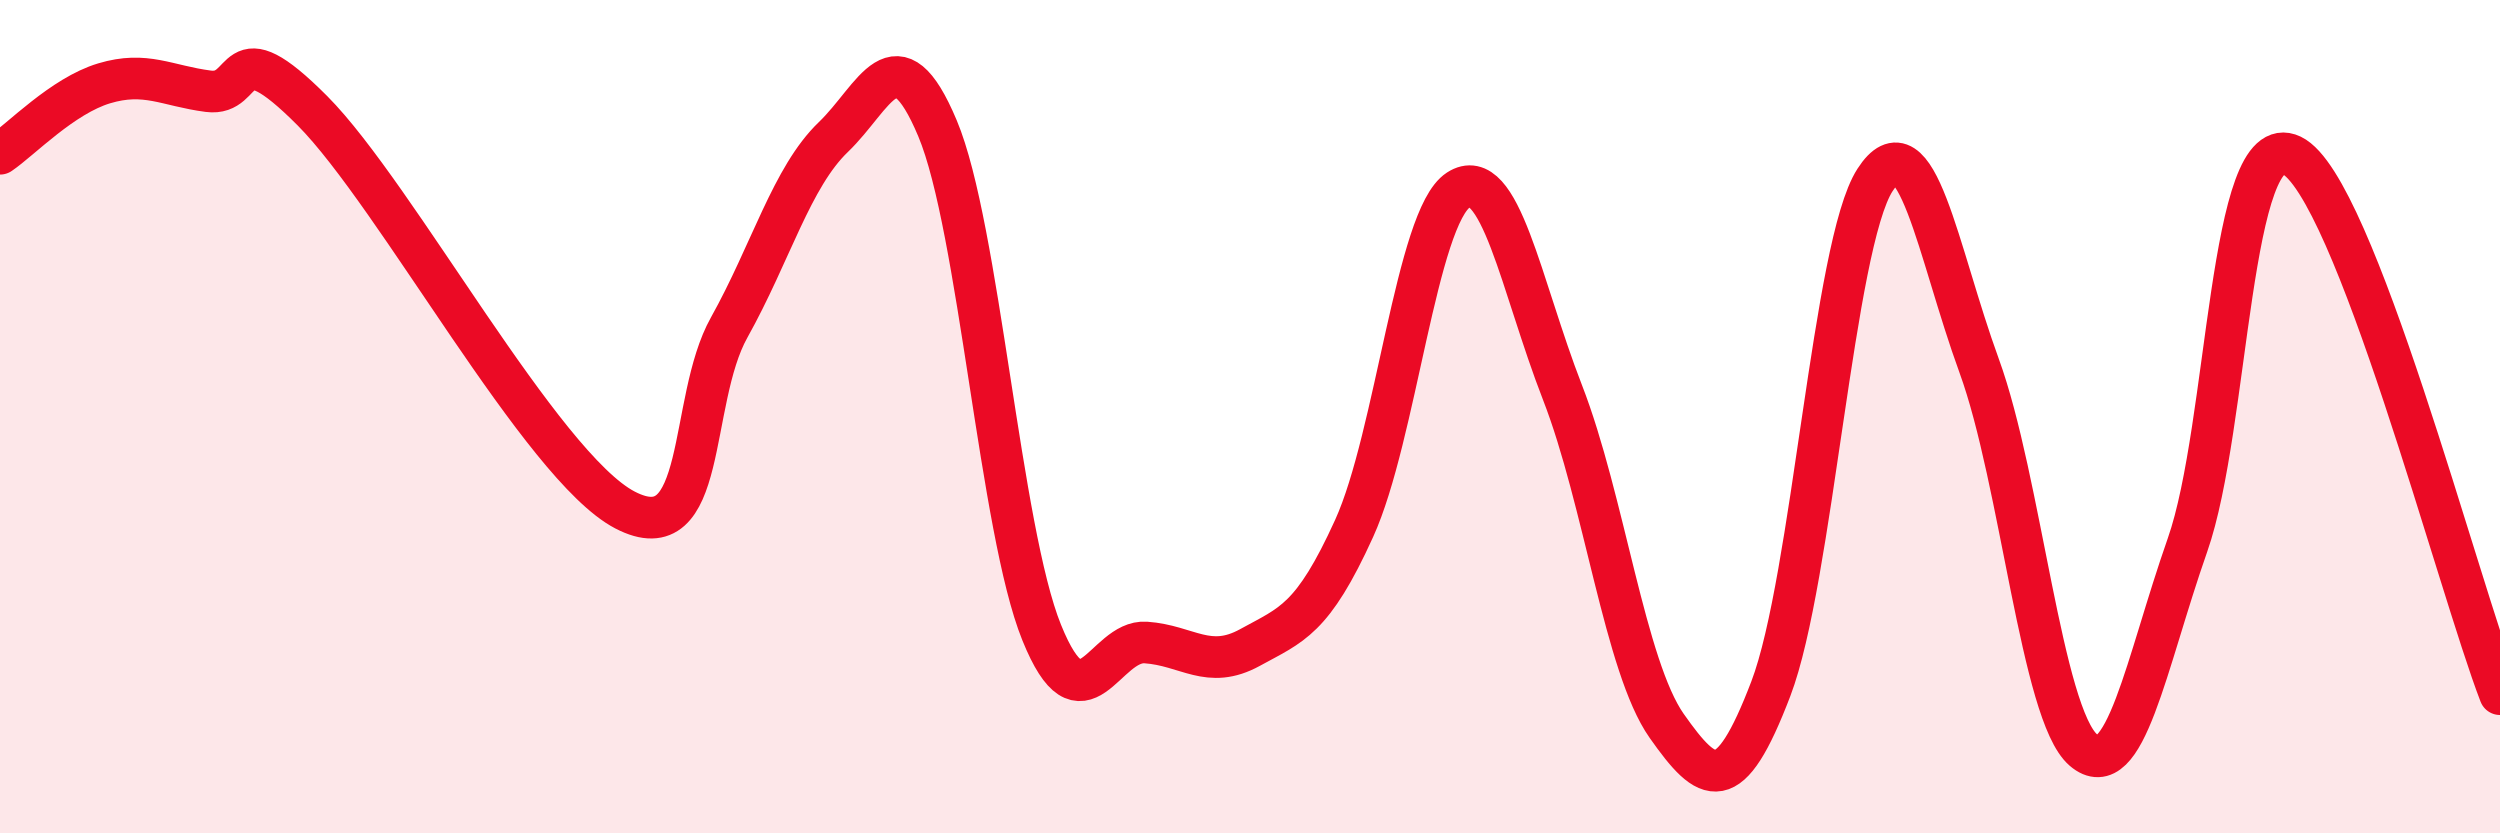 
    <svg width="60" height="20" viewBox="0 0 60 20" xmlns="http://www.w3.org/2000/svg">
      <path
        d="M 0,3.69 C 0.5,3.35 1.5,2.3 2.5,2 C 3.5,1.7 4,2.06 5,2.19 C 6,2.32 5.5,0.65 7.5,2.66 C 9.5,4.67 13,11.2 15,12.24 C 17,13.28 16.5,9.65 17.5,7.86 C 18.5,6.07 19,4.25 20,3.29 C 21,2.33 21.5,0.7 22.5,3.08 C 23.5,5.46 24,12.71 25,15.18 C 26,17.65 26.5,15.35 27.5,15.42 C 28.5,15.49 29,16.09 30,15.54 C 31,14.99 31.5,14.88 32.5,12.68 C 33.5,10.48 34,5.21 35,4.56 C 36,3.91 36.5,6.85 37.5,9.42 C 38.5,11.99 39,16 40,17.42 C 41,18.84 41.5,19.15 42.5,16.53 C 43.5,13.91 44,5.87 45,4.32 C 46,2.77 46.5,6.04 47.5,8.78 C 48.5,11.52 49,17.14 50,18 C 51,18.86 51.5,15.93 52.5,13.08 C 53.5,10.23 53.5,3.01 55,3.73 C 56.5,4.45 59,14.07 60,16.66L60 20L0 20Z"
        fill="#EB0A25"
        opacity="0.1"
        stroke-linecap="round"
        stroke-linejoin="round"
      />
      <path
        d="M 0,3.69 C 0.5,3.35 1.5,2.3 2.5,2 C 3.5,1.7 4,2.06 5,2.19 C 6,2.32 5.5,0.65 7.5,2.66 C 9.5,4.67 13,11.2 15,12.24 C 17,13.28 16.5,9.65 17.5,7.86 C 18.5,6.07 19,4.25 20,3.29 C 21,2.33 21.5,0.7 22.5,3.08 C 23.5,5.46 24,12.71 25,15.18 C 26,17.65 26.5,15.35 27.5,15.42 C 28.5,15.49 29,16.09 30,15.54 C 31,14.99 31.5,14.88 32.5,12.68 C 33.5,10.48 34,5.21 35,4.56 C 36,3.91 36.5,6.85 37.5,9.42 C 38.5,11.99 39,16 40,17.42 C 41,18.84 41.5,19.15 42.5,16.53 C 43.5,13.91 44,5.87 45,4.32 C 46,2.77 46.5,6.04 47.5,8.78 C 48.5,11.52 49,17.14 50,18 C 51,18.86 51.5,15.93 52.5,13.08 C 53.5,10.23 53.5,3.01 55,3.73 C 56.5,4.45 59,14.07 60,16.66"
        stroke="#EB0A25"
        stroke-width="1"
        fill="none"
        stroke-linecap="round"
        stroke-linejoin="round"
      />
    </svg>
  